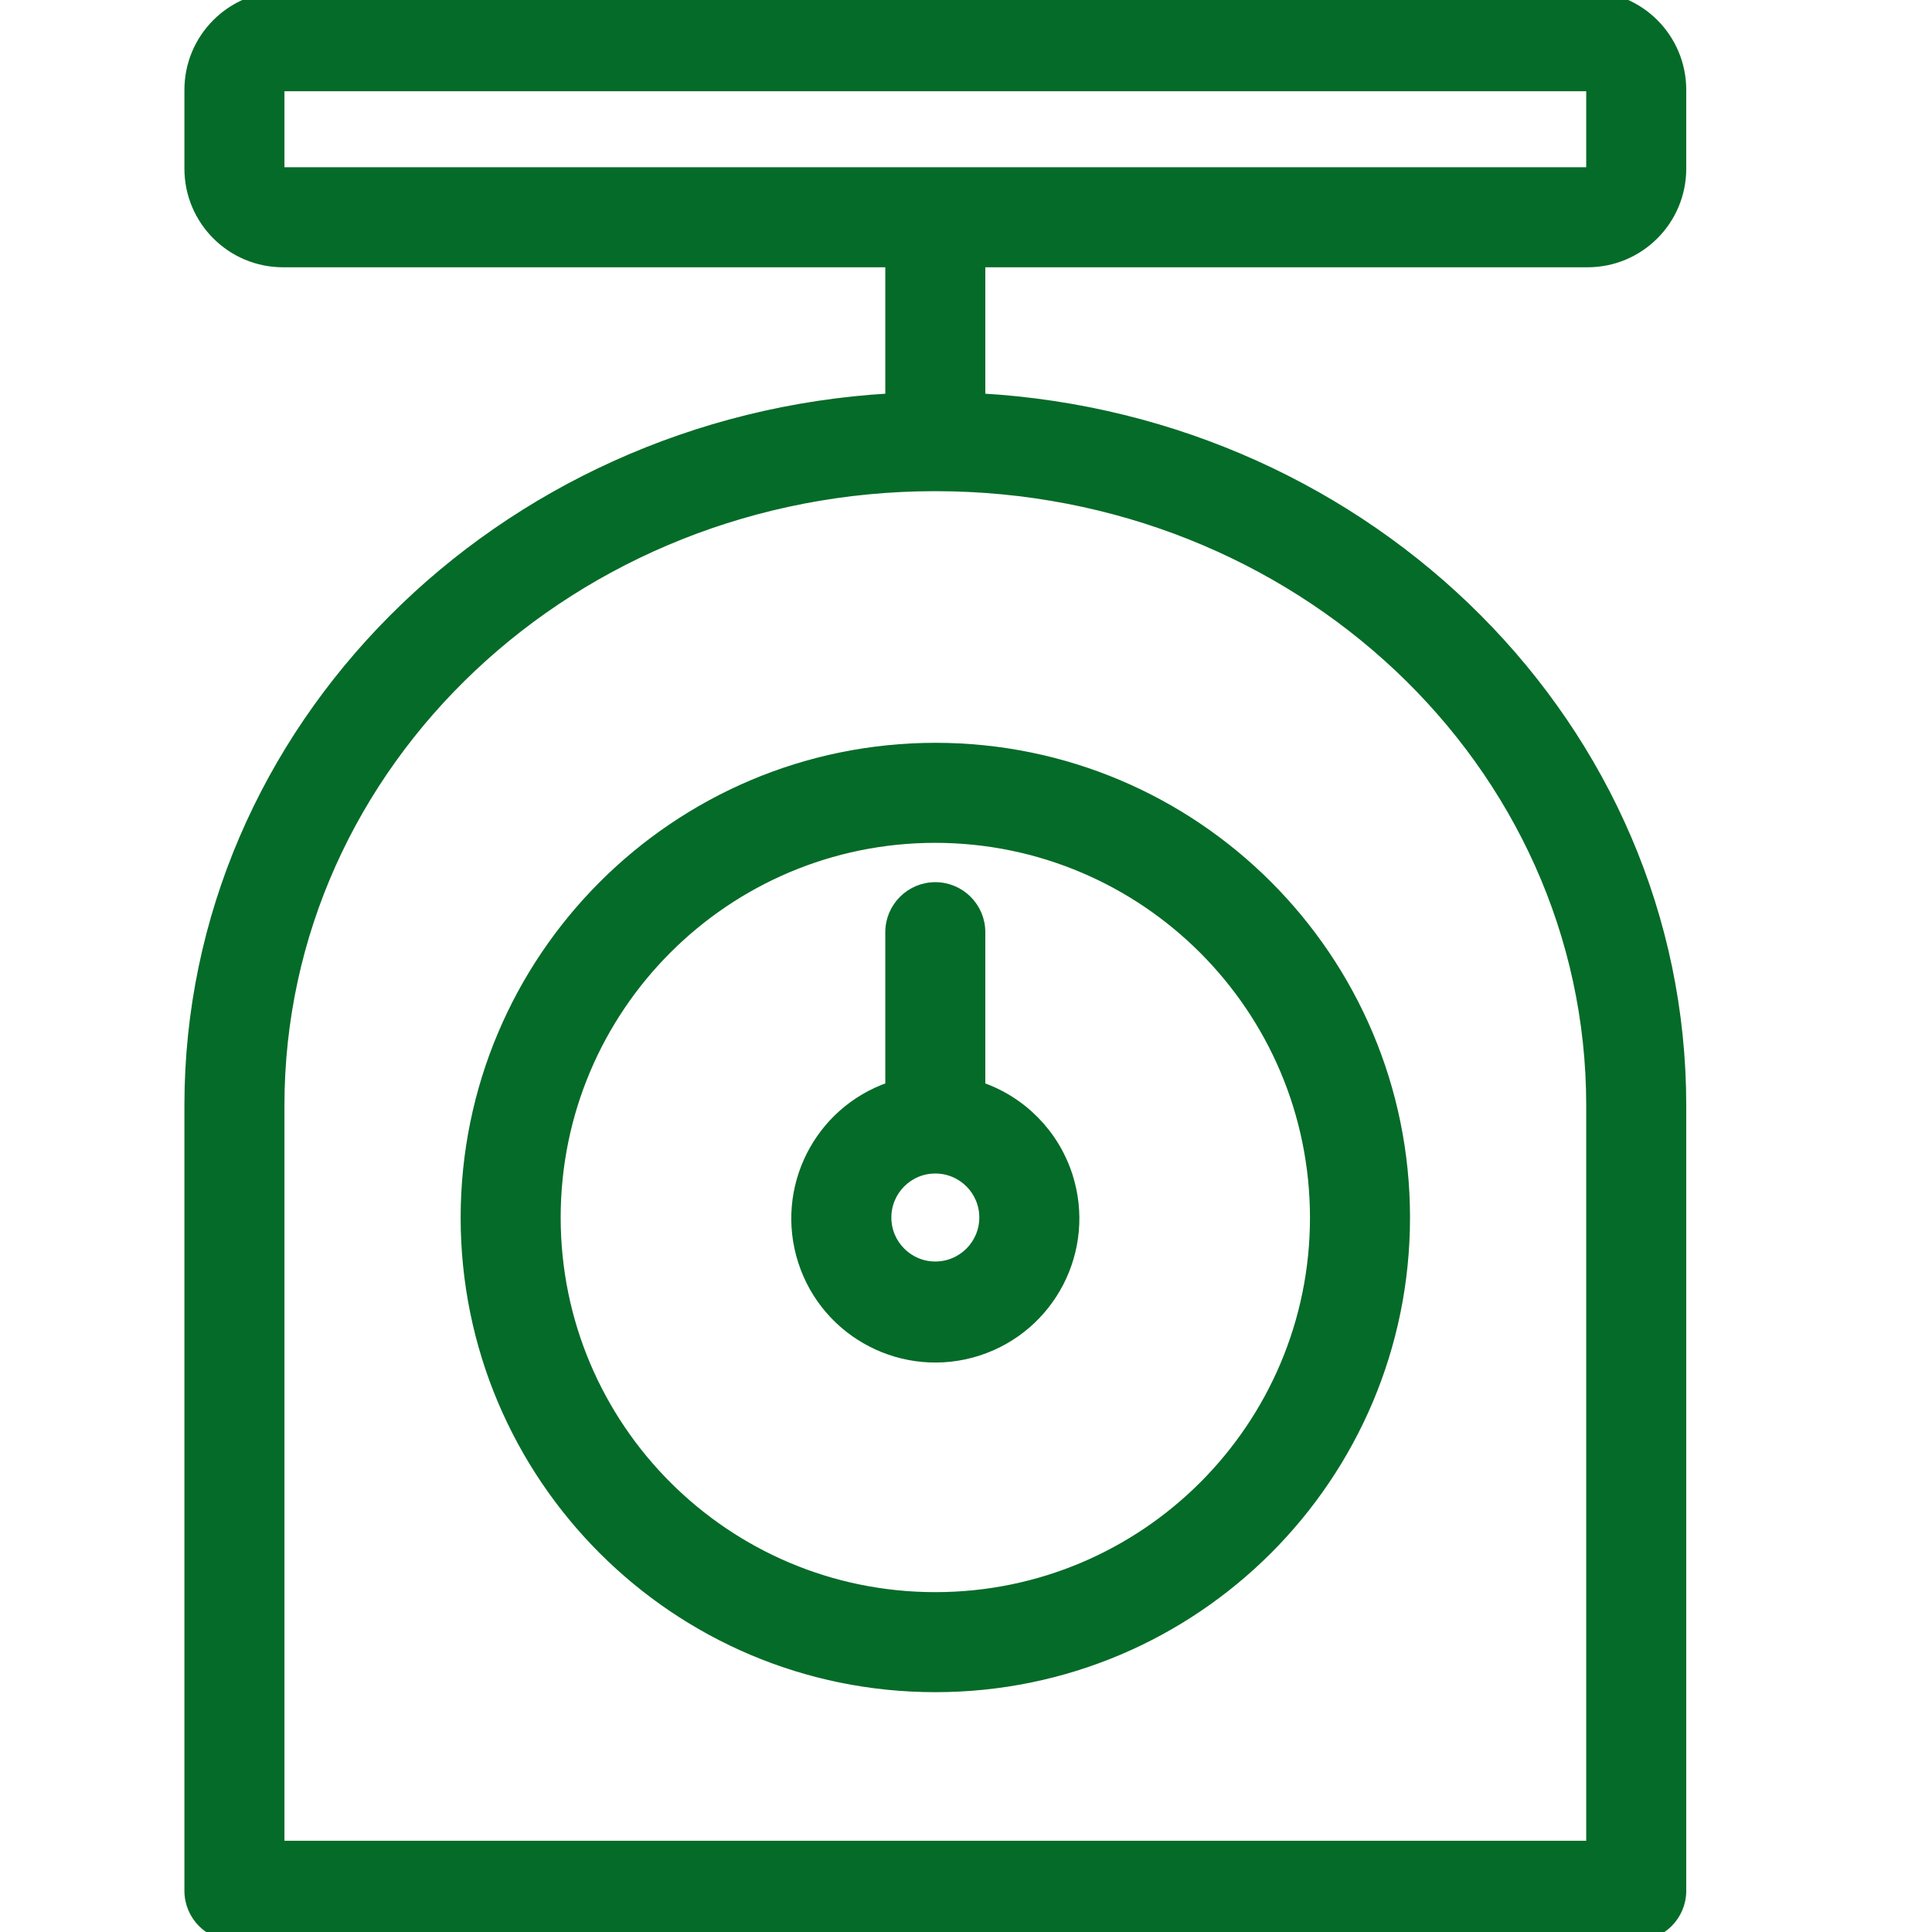 <svg width="44" height="44" viewBox="0 0 44 44" fill="none" xmlns="http://www.w3.org/2000/svg">
<g clip-path="url(#clip0_584_4400)">
<path d="M21.301 17.017L21.301 17.017C15.388 17.023 10.596 21.815 10.591 27.728V27.728C10.591 33.643 15.386 38.438 21.301 38.438C27.216 38.438 32.012 33.643 32.012 27.728C32.012 21.813 27.216 17.017 21.301 17.017ZM21.301 36.36C16.534 36.36 12.669 32.495 12.669 27.728C12.669 22.96 16.534 19.095 21.301 19.095C26.067 19.101 29.928 22.962 29.934 27.728C29.934 32.495 26.069 36.36 21.301 36.36Z" fill="#056B28" stroke="#056B28" stroke-width="0.2"/>
<path d="M24.33 26.781C24.024 25.826 23.286 25.072 22.34 24.745V21.23C22.34 20.657 21.875 20.191 21.301 20.191C20.728 20.191 20.262 20.657 20.262 21.23V24.745C18.634 25.307 17.745 27.07 18.273 28.72C18.808 30.392 20.598 31.314 22.271 30.779C23.943 30.243 24.865 28.453 24.33 26.781ZM21.301 28.83C20.693 28.83 20.2 28.336 20.2 27.728C20.2 27.119 20.693 26.626 21.301 26.626C21.91 26.626 22.403 27.119 22.403 27.728C22.403 28.336 21.91 28.83 21.301 28.83Z" fill="#056B28" stroke="#056B28" stroke-width="0.2"/>
<path d="M36.156 5.987C37.342 5.987 38.303 5.026 38.303 3.84V2.047C38.303 0.861 37.342 -0.1 36.156 -0.1H6.447C5.261 -0.1 4.3 0.861 4.3 2.047V3.84C4.3 5.026 5.261 5.987 6.447 5.987H20.262V9.06C11.376 9.577 4.3 16.592 4.3 25.174V43.061C4.3 43.635 4.765 44.1 5.339 44.1H37.264C37.837 44.1 38.303 43.635 38.303 43.061V25.174C38.303 16.583 31.227 9.568 22.34 9.06V5.987H36.156ZM36.225 25.174V42.022H6.378V25.174C6.378 17.366 13.069 11.086 21.301 11.086C29.534 11.086 36.225 17.366 36.225 25.174ZM6.447 3.909C6.409 3.909 6.378 3.878 6.378 3.84V2.047C6.378 2.009 6.409 1.978 6.447 1.978H36.156C36.194 1.978 36.225 2.009 36.225 2.047V3.84C36.225 3.878 36.194 3.909 36.156 3.909H6.447Z" fill="#056B28" stroke="#056B28" stroke-width="0.2"/>
</g>
<defs>
<clipPath id="clip0_584_4400">
<rect width="44" height="44" fill="white"/>
</clipPath>
</defs>
</svg>
